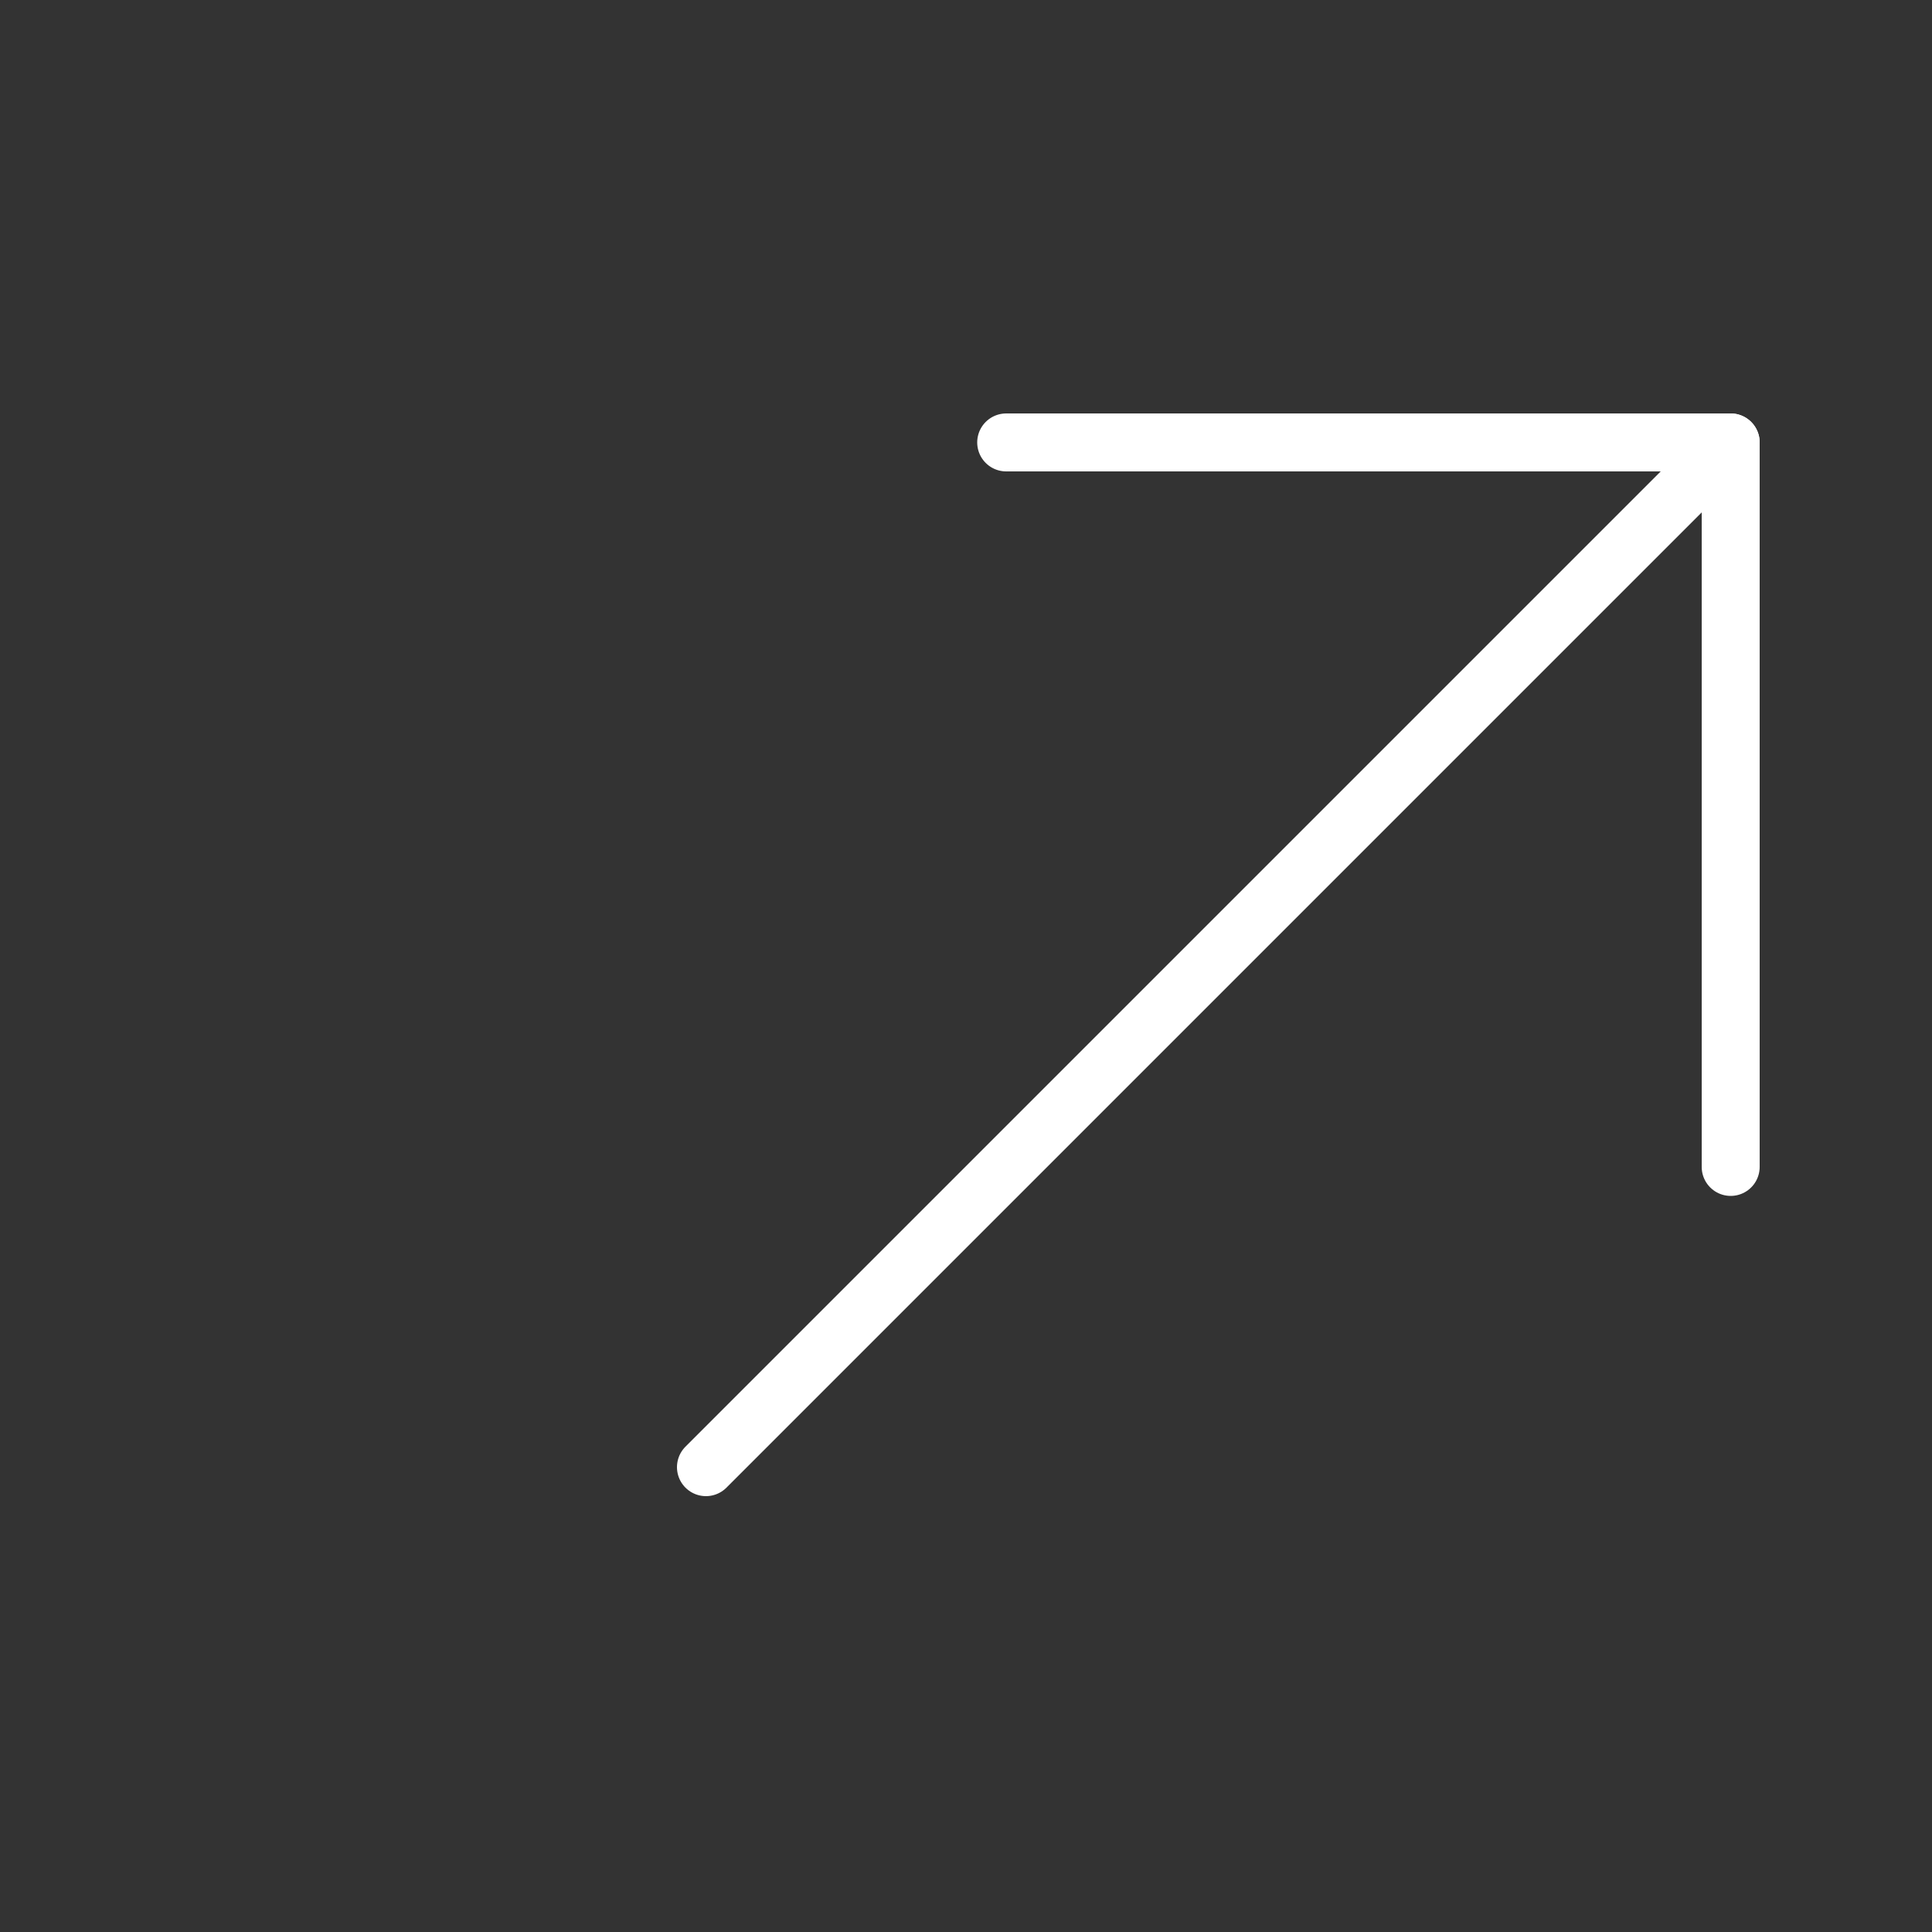 <svg width="50" height="50" viewBox="0 0 50 50" fill="none" xmlns="http://www.w3.org/2000/svg" xmlns:xlink="http://www.w3.org/1999/xlink">
	<rect x="0" y="0" width="50" height="50" fill="#333333" stroke="none"/>
	<desc>
			Created with Pixso.
	</desc>
	<defs>
		<clipPath id="clip33_568">
			<rect id="Arrow top right" width="50" height="50" fill="white" fill-opacity="0"/>
		</clipPath>
	</defs>
	<g clip-path="url(#clip33_568)">
		<path id="path" d="M26.06 12.18L26.04 12.2C25.62 12.2 25.29 11.87 25.29 11.45C25.29 11.03 25.62 10.7 26.04 10.7L26.06 10.72L26.06 12.18ZM45.52 30.18L45.54 30.2C45.54 30.62 45.21 30.95 44.79 30.95C44.37 30.95 44.04 30.62 44.04 30.2L44.06 30.18L45.52 30.18Z" fill="#000000" fill-opacity="0" fill-rule="nonzero"/>
		<path id="path" d="M26.04 11.45L44.79 11.45L44.79 30.2" stroke="#FFFFFF" stroke-opacity="1" stroke-width="1.5" stroke-linejoin="round" stroke-linecap="round"/>
		<path id="path" d="M18.8 38.47L18.8 38.5C18.5 38.8 18.04 38.8 17.74 38.5C17.44 38.2 17.44 37.74 17.74 37.44L17.77 37.44L18.8 38.47ZM44.26 10.95L44.26 10.92C44.55 10.63 45.02 10.63 45.32 10.92C45.61 11.22 45.61 11.69 45.32 11.98L45.29 11.98L44.26 10.95Z" fill="#000000" fill-opacity="0" fill-rule="nonzero"/>
		<path id="path" d="M18.27 37.97L44.79 11.45" stroke="#FFFFFF" stroke-opacity="1" stroke-width="1.5" stroke-linejoin="round" stroke-linecap="round"/>
	</g>
</svg>
